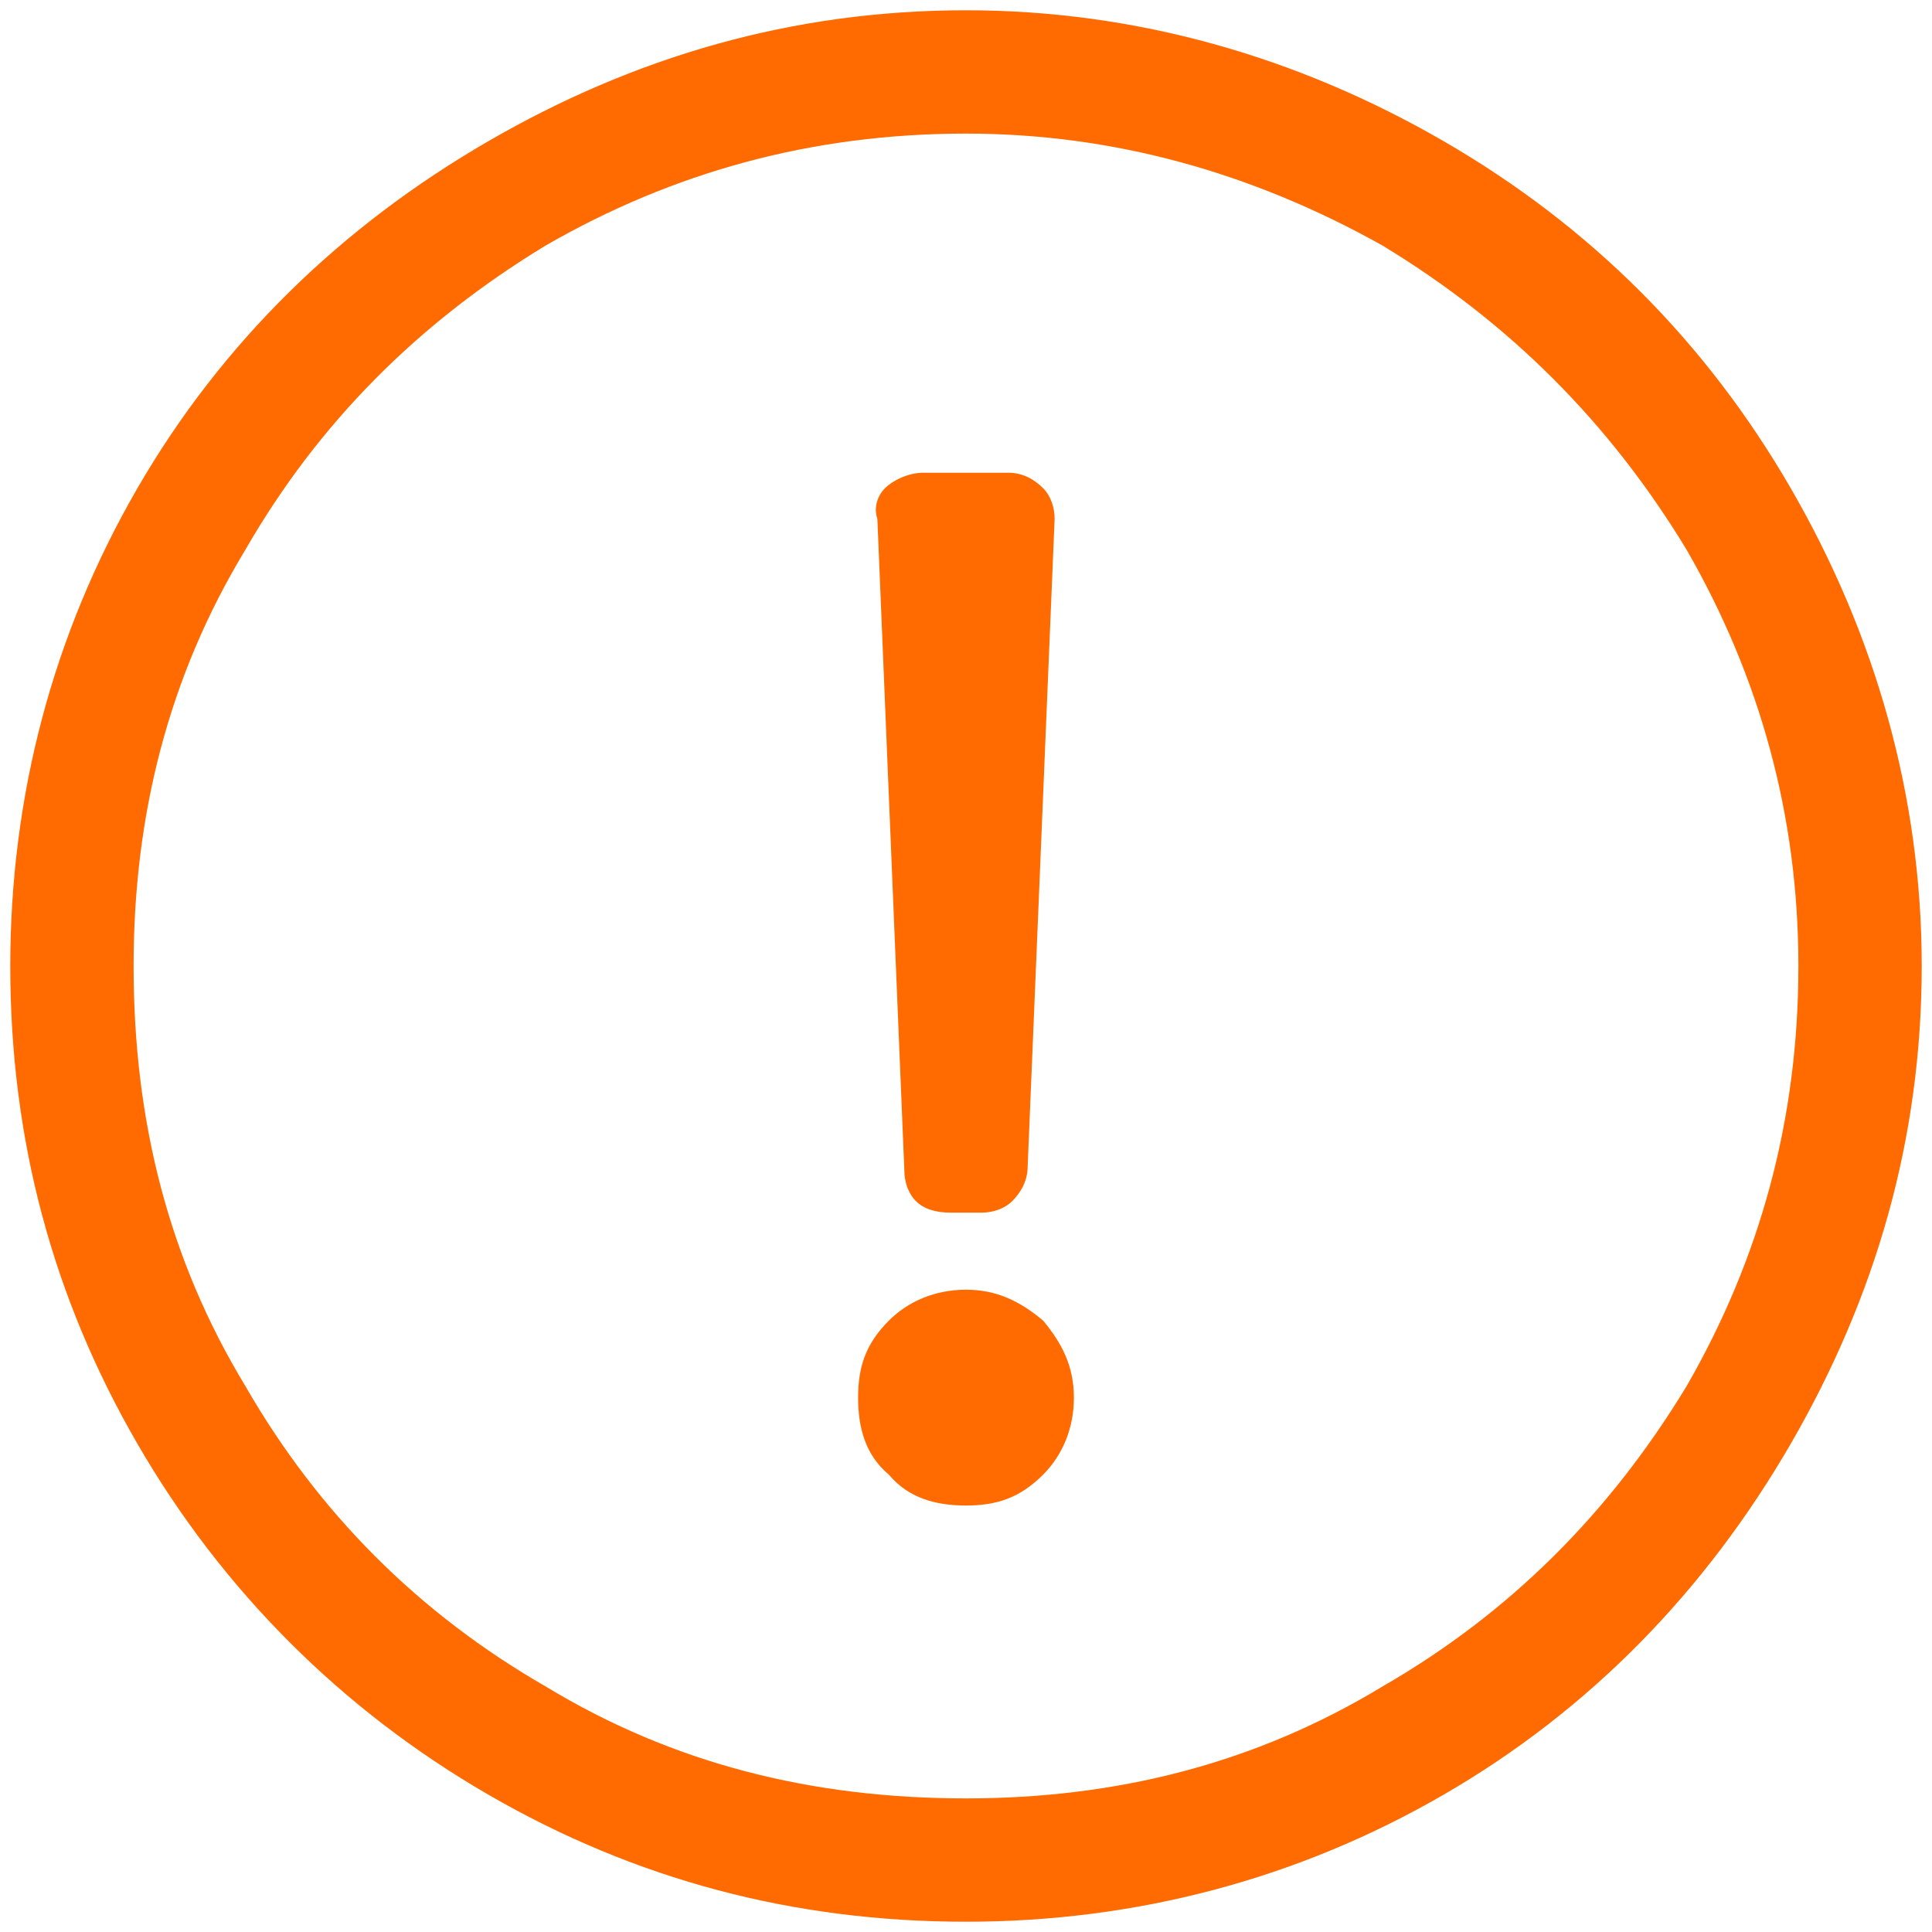 <svg width="94" height="94" viewBox="0 0 94 94" fill="none" xmlns="http://www.w3.org/2000/svg">
<path d="M47 6.5C39.5 6.5 32.75 8.375 26.562 11.938C20.375 15.688 15.5 20.562 11.938 26.75C8.188 32.938 6.5 39.688 6.5 47C6.5 54.5 8.188 61.25 11.938 67.438C15.5 73.625 20.375 78.5 26.562 82.062C32.75 85.812 39.5 87.5 47 87.5C54.312 87.5 61.062 85.812 67.25 82.062C73.438 78.5 78.312 73.625 82.062 67.438C85.625 61.25 87.5 54.5 87.5 47C87.5 39.688 85.625 32.938 82.062 26.75C78.312 20.562 73.438 15.688 67.25 11.938C60.875 8.375 54.125 6.5 47 6.5ZM47 0.5C55.25 0.5 63.125 2.75 70.25 6.875C77.375 11 83 16.625 87.125 23.75C91.25 30.875 93.5 38.75 93.5 47C93.5 55.438 91.25 63.125 87.125 70.25C83 77.375 77.375 83.188 70.25 87.312C63.125 91.438 55.25 93.5 47 93.5C38.562 93.5 30.875 91.438 23.75 87.312C16.625 83.188 10.812 77.375 6.688 70.25C2.562 63.125 0.5 55.438 0.5 47C0.5 38.75 2.562 30.875 6.688 23.75C10.812 16.625 16.625 11 23.75 6.875C30.875 2.75 38.562 0.5 47 0.5ZM44.938 23C44.188 23 43.438 23.375 43.062 23.75C42.688 24.125 42.5 24.688 42.688 25.25L44 56.938C44 57.5 44.188 58.062 44.562 58.438C44.938 58.812 45.5 59 46.25 59H47.75C48.312 59 48.875 58.812 49.25 58.438C49.625 58.062 50 57.5 50 56.75L51.312 25.25C51.312 24.688 51.125 24.125 50.75 23.75C50.375 23.375 49.812 23 49.062 23H44.938ZM47 62.75C48.5 62.75 49.625 63.312 50.75 64.25C51.688 65.375 52.25 66.5 52.25 68C52.25 69.5 51.688 70.812 50.75 71.75C49.625 72.875 48.5 73.25 47 73.25C45.5 73.25 44.188 72.875 43.25 71.75C42.125 70.812 41.75 69.5 41.75 68C41.75 66.5 42.125 65.375 43.25 64.25C44.188 63.312 45.5 62.75 47 62.75Z" fill="#FF6B00"/>
</svg>
